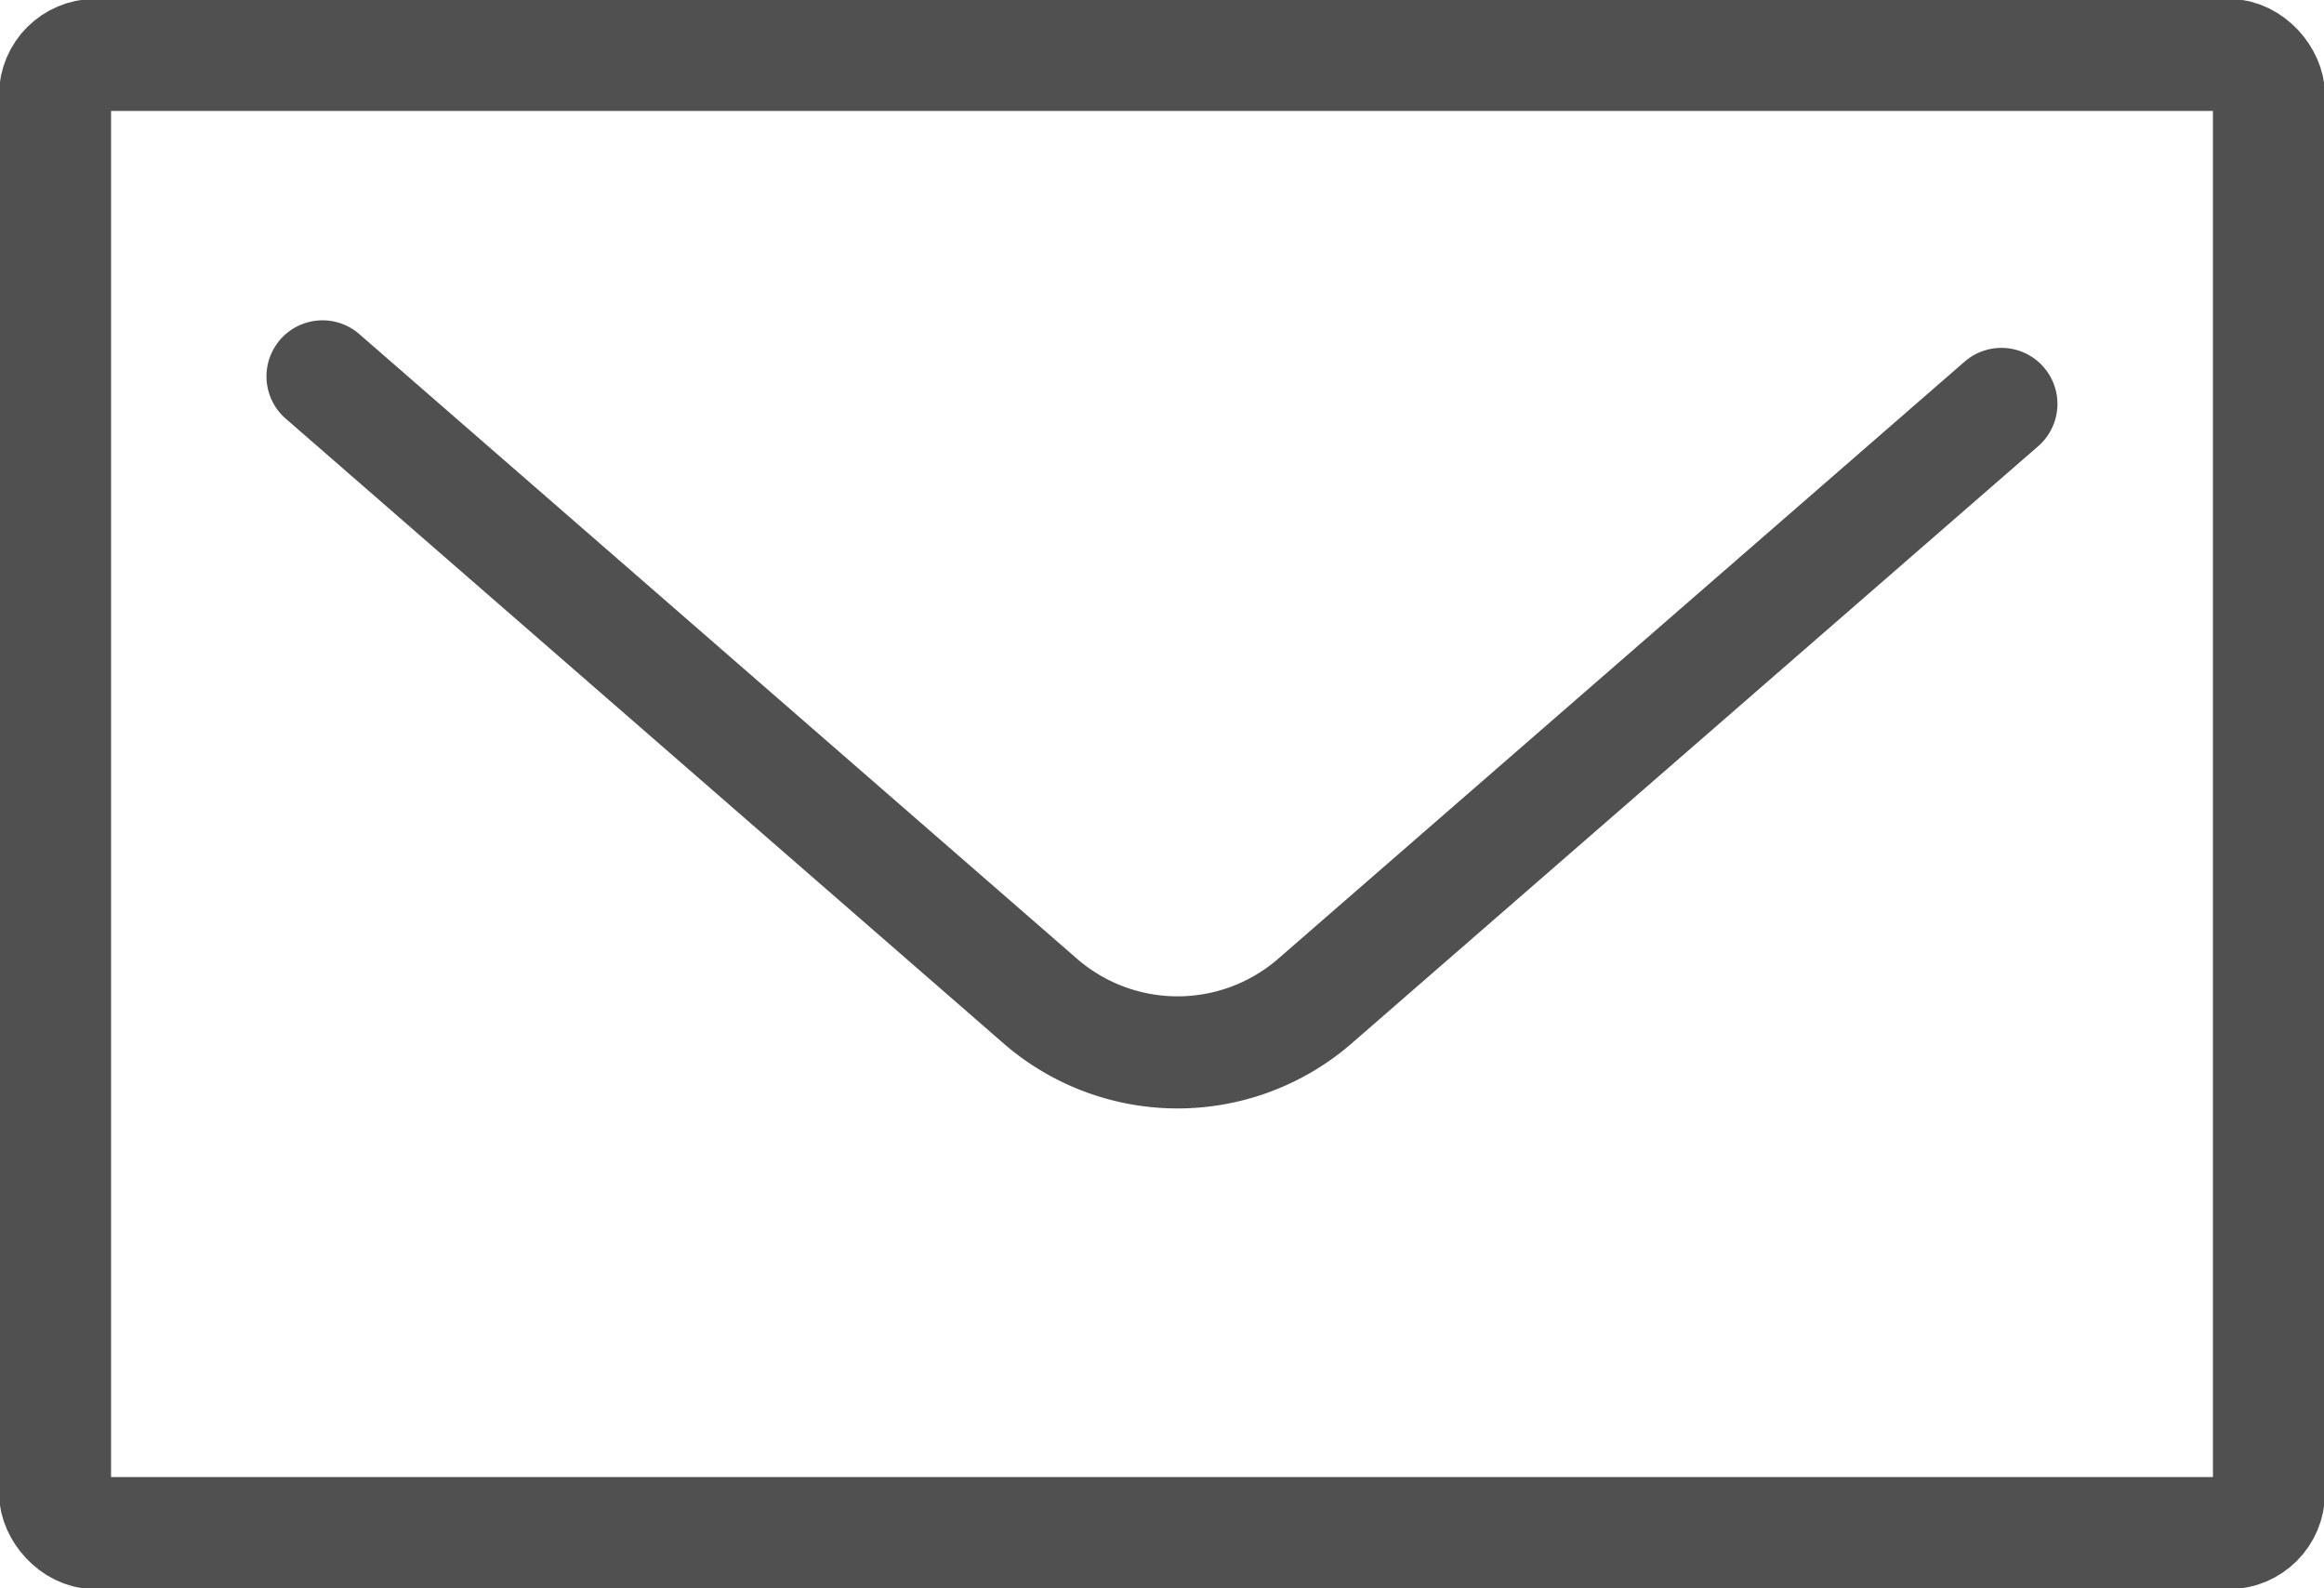 <svg id="Mail_icon" data-name="Mail icon" xmlns="http://www.w3.org/2000/svg" xmlns:xlink="http://www.w3.org/1999/xlink" width="24.882" height="17" viewBox="0 0 24.882 17">
  <defs>
    <clipPath id="clip-path">
      <rect id="Rectangle_45" data-name="Rectangle 45" width="24.882" height="17" fill="none" stroke="#505050" stroke-width="1.2"/>
    </clipPath>
  </defs>
  <g id="Group_57" data-name="Group 57" transform="translate(0 0)" clip-path="url(#clip-path)">
    <rect id="Rectangle_44" data-name="Rectangle 44" width="23.704" height="15.824" rx="0.432" transform="translate(0.589 0.588)" fill="none" stroke="#505050" stroke-miterlimit="10" stroke-width="1.2"/>
    <path id="Path_45" data-name="Path 45" d="M2.935,3.425,10.64,10.13a2.243,2.243,0,0,0,2.9,0L20.91,3.72" transform="translate(0.518 0.604)" fill="none" stroke="#505050" stroke-linecap="round" stroke-miterlimit="10" stroke-width="1.2"/>
  </g>
</svg>
